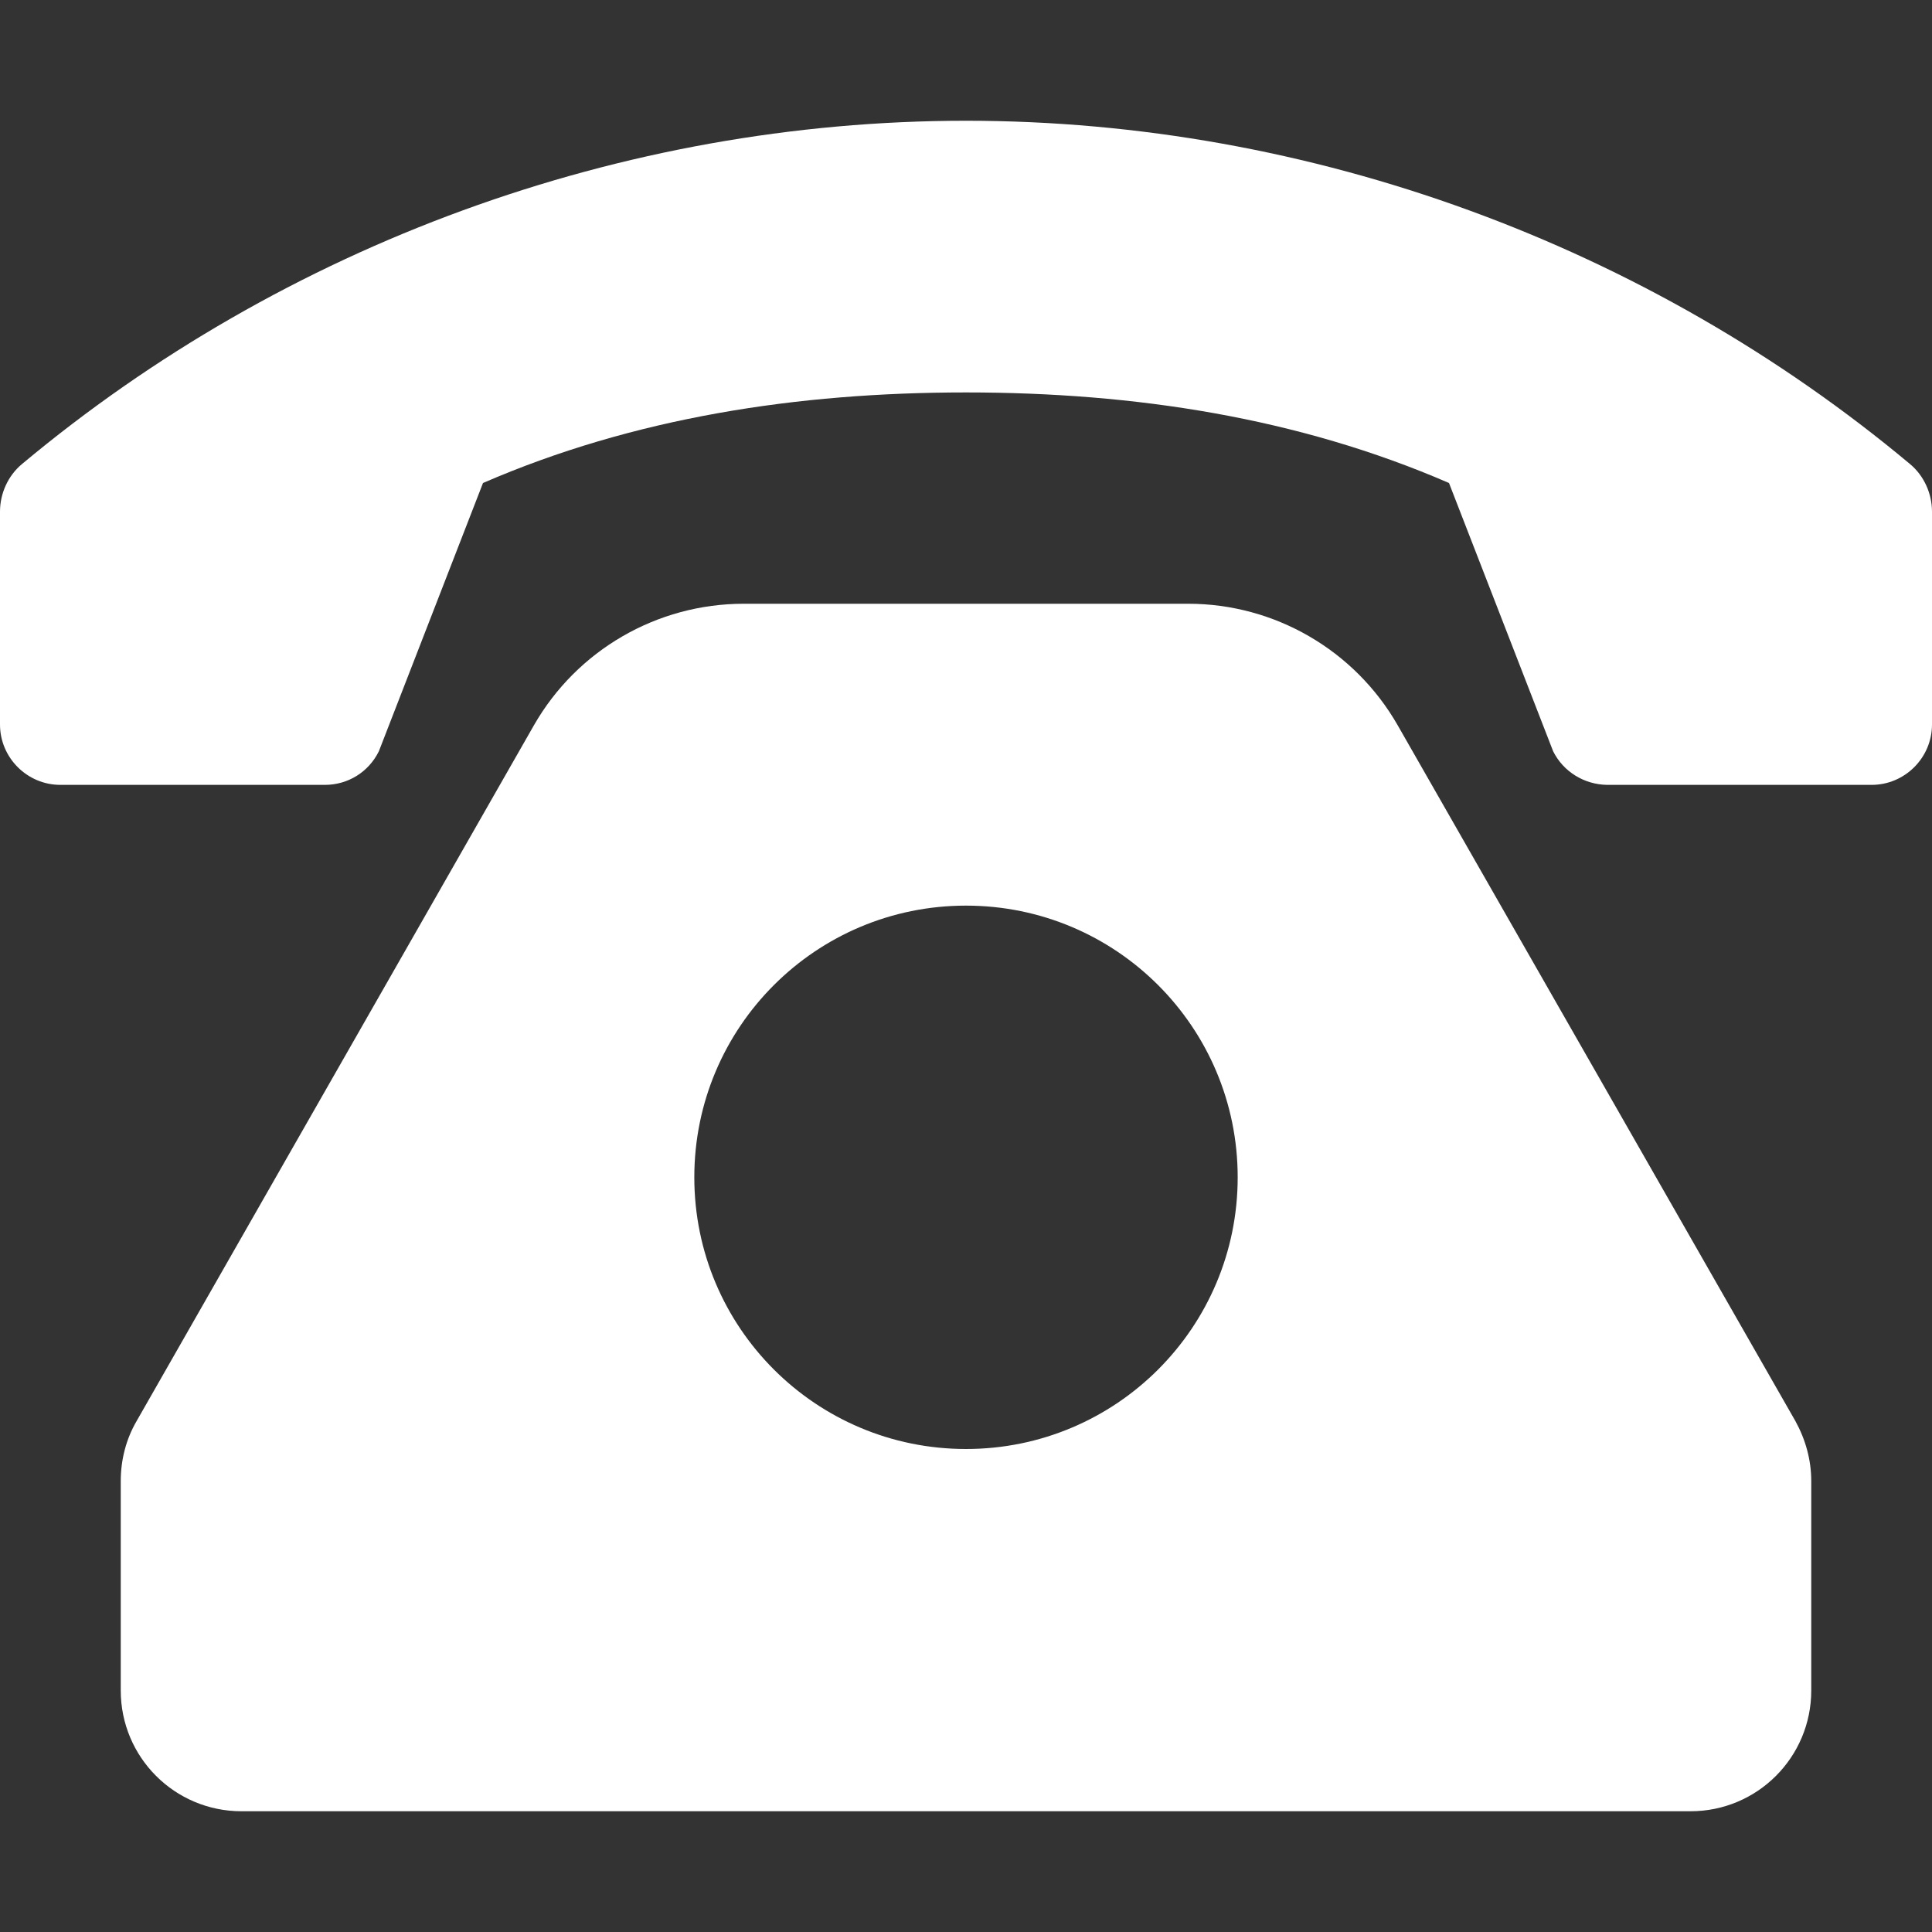 <?xml version="1.0" encoding="utf-8"?>
<!-- Generator: Adobe Illustrator 25.2.3, SVG Export Plug-In . SVG Version: 6.00 Build 0)  -->
<svg version="1.1" id="Calque_1" focusable="false" xmlns="http://www.w3.org/2000/svg" xmlns:xlink="http://www.w3.org/1999/xlink"
	 x="0px" y="0px" viewBox="0 0 512 512" style="enable-background:new 0 0 512 512;" xml:space="preserve">
<rect x="0" y="0" width="512" height="512" fill="#333333" stroke="none"/>
<style type="text/css">
	.st0{fill:#FFFFFF;}
</style>
<path class="st0" d="M370.4,192.2C359,172.3,337.8,160,314.9,160H197.1c-23,0-44.2,12.3-55.6,32.2L36.2,376.6
	c-2.8,4.8-4.2,10.3-4.2,15.9V448c0,17.7,14.3,32,32,32h384c17.7,0,32-14.3,32-32v-55.5c0-5.6-1.5-11-4.2-15.9L370.4,192.2z M256,384
	c-39.8,0-72-32.2-72-72s32.2-72,72-72s72,32.2,72,72S295.8,384,256,384z M506.2,123C436.8,65,347.4,32,256,32S75.2,65,5.8,123
	c-3.7,3.1-5.8,7.8-5.8,12.6V192c0,8.8,7.2,16,16,16h70.1c6.1,0,11.6-3.4,14.3-8.9L128,128c39.9-17.3,83.2-24,128-24
	c44.8,0,88.1,6.7,128,24l27.6,71.1c2.7,5.4,8.2,8.8,14.3,8.9H496c8.8,0,16-7.2,16-16v-56.4C512,130.8,509.9,126.1,506.2,123z"/>
</svg>
